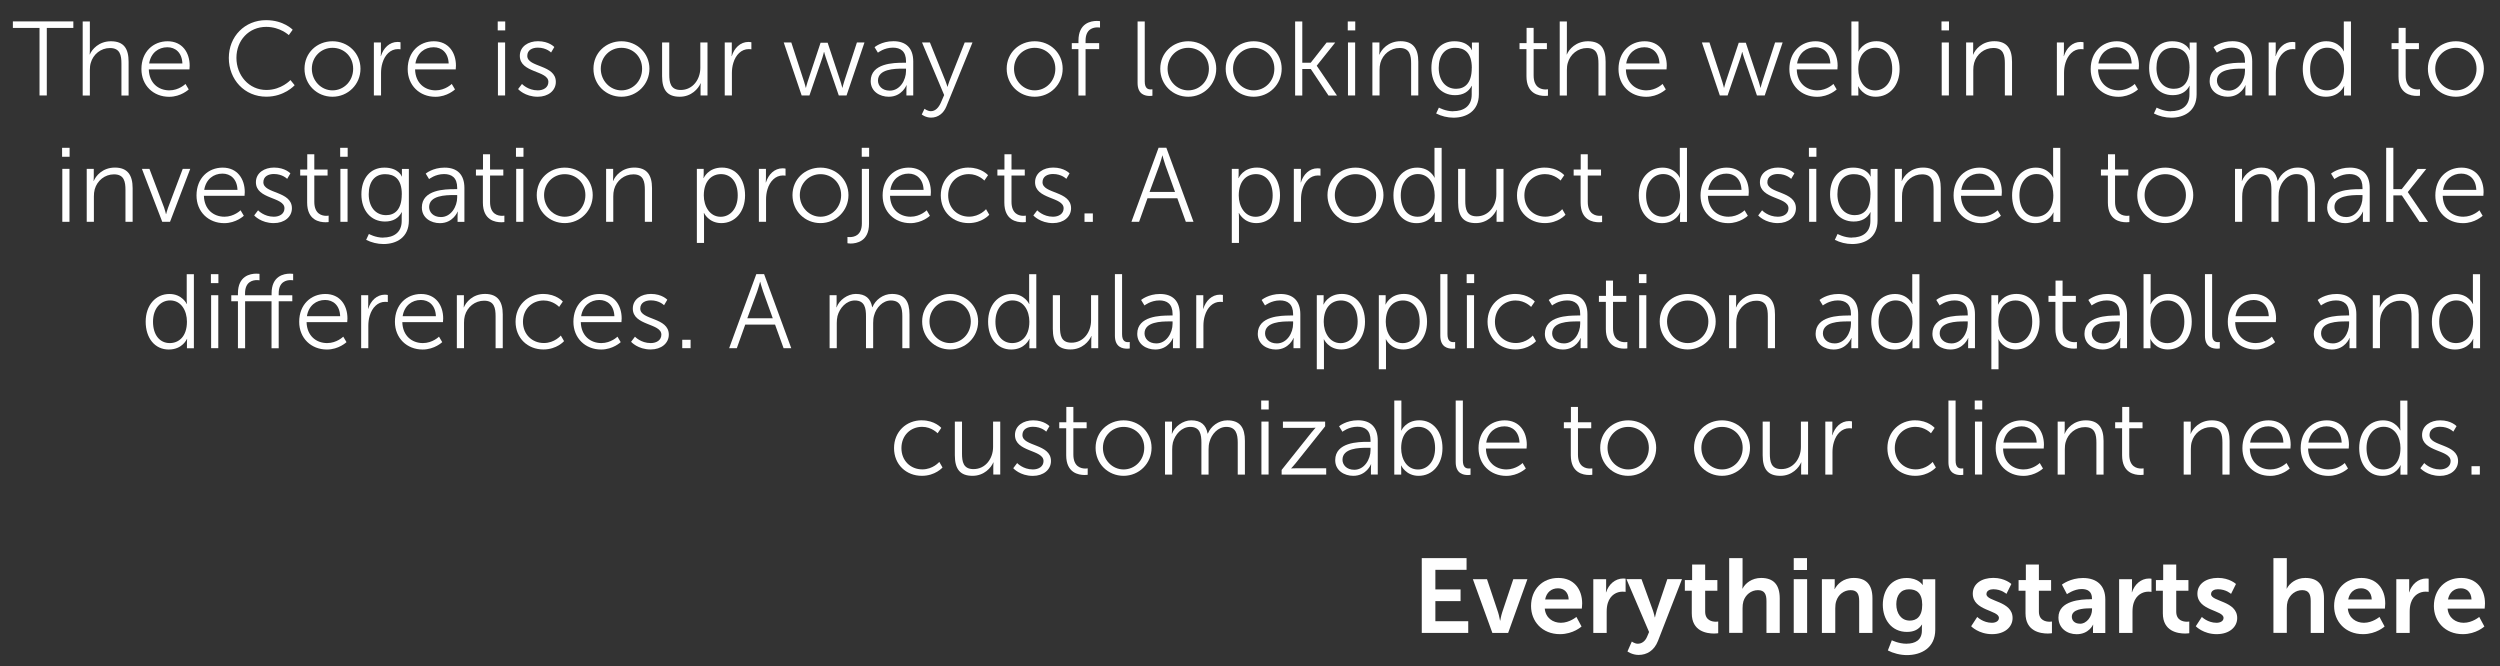 <?xml version="1.0" encoding="UTF-8"?>
<svg id="SVGs" xmlns="http://www.w3.org/2000/svg" viewBox="0 0 446.54 119">
  <rect x="0" y="0" width="446.54" height="119" fill="#333333" stroke="none"/>
  <defs>
    <style>
      .cls-1 {
        fill: #fff;
      }
    </style>
  </defs>
  <path class="cls-1" d="m7.06,4.99H2.3v-1.17h10.8v1.17h-4.74v12.06h-1.3V4.99Z"/>
  <path class="cls-1" d="m14.77,3.83h1.28v5.12c0,.43-.04.77-.04.77h.04c.36-.9,1.62-2.35,3.76-2.35,2.33,0,3.16,1.34,3.16,3.67v6.02h-1.28v-5.68c0-1.49-.23-2.8-2.05-2.8-1.62,0-3.01,1.11-3.44,2.69-.11.38-.15.81-.15,1.26v4.53h-1.28V3.83Z"/>
  <path class="cls-1" d="m29.93,7.37c2.62,0,3.95,2.01,3.95,4.37,0,.23-.04.66-.04.66h-7.26c.06,2.43,1.71,3.74,3.67,3.74,1.73,0,2.88-1.15,2.88-1.15l.58.98s-1.37,1.32-3.5,1.32c-2.82,0-4.95-2.03-4.95-4.95,0-3.1,2.11-4.97,4.67-4.97Zm2.65,3.97c-.08-1.98-1.28-2.9-2.69-2.9-1.58,0-2.95,1-3.25,2.9h5.95Z"/>
  <path class="cls-1" d="m47.52,3.6c3.16,0,4.76,1.71,4.76,1.71l-.7.96s-1.54-1.47-4.03-1.47c-3.1,0-5.32,2.41-5.32,5.53s2.22,5.74,5.36,5.74c2.67,0,4.29-1.77,4.29-1.77l.75.92s-1.81,2.05-5.06,2.05c-3.91,0-6.7-3.07-6.7-6.92s2.86-6.75,6.64-6.75Z"/>
  <path class="cls-1" d="m59.39,7.37c2.77,0,5,2.11,5,4.91s-2.24,5-5,5-5-2.14-5-5,2.24-4.91,5-4.91Zm0,8.77c2.03,0,3.69-1.66,3.69-3.86s-1.66-3.74-3.69-3.74-3.69,1.6-3.69,3.74,1.66,3.86,3.69,3.86Z"/>
  <path class="cls-1" d="m66.78,7.59h1.26v1.67c0,.41-.04.75-.04.75h.04c.45-1.43,1.51-2.52,2.99-2.52.26,0,.51.06.51.06v1.26s-.23-.04-.47-.04c-1.34,0-2.33,1.05-2.75,2.45-.19.6-.26,1.24-.26,1.84v3.99h-1.28V7.59Z"/>
  <path class="cls-1" d="m77.49,7.37c2.62,0,3.95,2.01,3.95,4.37,0,.23-.04.66-.04.66h-7.26c.06,2.43,1.71,3.74,3.67,3.74,1.73,0,2.88-1.15,2.88-1.15l.58.98s-1.37,1.32-3.5,1.32c-2.82,0-4.95-2.03-4.95-4.95,0-3.1,2.11-4.97,4.67-4.97Zm2.65,3.97c-.08-1.98-1.28-2.9-2.69-2.9-1.58,0-2.95,1-3.25,2.9h5.95Z"/>
  <path class="cls-1" d="m88.9,3.83h1.34v1.6h-1.34v-1.6Zm.04,3.76h1.28v9.46h-1.28V7.59Z"/>
  <path class="cls-1" d="m93.23,14.99s1.05,1.15,2.82,1.15c1.02,0,1.9-.51,1.9-1.51,0-2.07-5.1-1.56-5.1-4.65,0-1.69,1.52-2.62,3.24-2.62,1.99,0,2.92,1.04,2.92,1.04l-.58.98s-.81-.87-2.37-.87c-.96,0-1.88.41-1.88,1.47,0,2.09,5.1,1.52,5.1,4.65,0,1.54-1.34,2.65-3.24,2.65-2.3,0-3.5-1.37-3.5-1.37l.7-.92Z"/>
  <path class="cls-1" d="m111,7.37c2.77,0,5,2.11,5,4.91s-2.24,5-5,5-5-2.14-5-5,2.24-4.91,5-4.91Zm0,8.77c2.03,0,3.69-1.66,3.69-3.86s-1.66-3.74-3.69-3.74-3.69,1.6-3.69,3.74,1.66,3.86,3.69,3.86Z"/>
  <path class="cls-1" d="m118.26,7.59h1.28v5.68c0,1.49.23,2.8,2.05,2.8,2.16,0,3.5-1.9,3.5-3.95v-4.53h1.28v9.46h-1.24v-1.41c0-.41.04-.75.04-.75h-.04c-.38.92-1.62,2.39-3.71,2.39-2.22,0-3.16-1.2-3.16-3.67v-6.02Z"/>
  <path class="cls-1" d="m129.45,7.59h1.26v1.67c0,.41-.04.75-.04.75h.04c.45-1.43,1.51-2.52,2.99-2.52.26,0,.51.06.51.06v1.26s-.23-.04-.47-.04c-1.34,0-2.33,1.05-2.75,2.45-.19.6-.26,1.24-.26,1.84v3.99h-1.28V7.59Z"/>
  <path class="cls-1" d="m139.99,7.59h1.35l2.3,7.06c.15.45.28,1.02.28,1.02h.04s.13-.56.28-1.02l2.33-7.02h1.26l2.33,7.02c.15.45.28,1.02.28,1.02h.04s.13-.55.28-1.02l2.3-7.06h1.35l-3.2,9.46h-1.39l-2.31-6.74c-.17-.47-.3-1.02-.3-1.02h-.04s-.13.55-.28,1.02l-2.31,6.74h-1.39l-3.2-9.46Z"/>
  <path class="cls-1" d="m161.3,11.2h.53v-.24c0-1.83-1-2.45-2.35-2.45-1.56,0-2.67.9-2.67.9l-.6-.98s1.24-1.07,3.37-1.07c2.28,0,3.54,1.26,3.54,3.63v6.06h-1.22v-1.03c0-.47.04-.79.04-.79h-.04s-.79,2.05-3.16,2.05c-1.58,0-3.22-.92-3.22-2.8,0-3.2,4.16-3.27,5.79-3.27Zm-2.37,4.99c1.81,0,2.9-1.88,2.9-3.52v-.41h-.55c-1.49,0-4.46.06-4.46,2.14,0,.88.7,1.79,2.11,1.79Z"/>
  <path class="cls-1" d="m165.14,19.43s.53.43,1.13.43c.83,0,1.41-.68,1.79-1.54l.58-1.34-3.95-9.39h1.41l2.78,6.9c.19.47.34,1,.34,1h.04s.13-.53.32-1l2.73-6.9h1.39l-4.67,11.44c-.49,1.2-1.47,1.98-2.73,1.98-.98,0-1.66-.56-1.66-.56l.49-1.02Z"/>
  <path class="cls-1" d="m184.81,7.37c2.77,0,5,2.11,5,4.91s-2.24,5-5,5-5-2.14-5-5,2.24-4.91,5-4.91Zm0,8.77c2.03,0,3.69-1.66,3.69-3.86s-1.66-3.74-3.69-3.74-3.69,1.6-3.69,3.74,1.66,3.86,3.69,3.86Z"/>
  <path class="cls-1" d="m192.63,8.78h-1.19v-1.07h1.19v-.45c0-3.12,2.2-3.52,3.27-3.52.36,0,.58.04.58.04v1.15s-.19-.04-.45-.04c-.73,0-2.13.26-2.13,2.37v.45h2.43v1.07h-2.43v8.28h-1.28v-8.28Z"/>
  <path class="cls-1" d="m203.19,3.83h1.28v10.71c0,1.24.56,1.43,1.05,1.43.17,0,.32-.02.32-.02v1.15s-.23.04-.47.04c-.79,0-2.18-.24-2.18-2.31V3.83Z"/>
  <path class="cls-1" d="m212.24,7.37c2.77,0,5,2.11,5,4.91s-2.24,5-5,5-5-2.14-5-5,2.24-4.91,5-4.91Zm0,8.77c2.03,0,3.69-1.66,3.69-3.86s-1.66-3.74-3.69-3.74-3.69,1.6-3.69,3.74,1.66,3.86,3.69,3.86Z"/>
  <path class="cls-1" d="m223.93,7.37c2.77,0,5,2.11,5,4.91s-2.24,5-5,5-5-2.14-5-5,2.24-4.91,5-4.91Zm0,8.77c2.03,0,3.69-1.66,3.69-3.86s-1.66-3.74-3.69-3.74-3.69,1.6-3.69,3.74,1.66,3.86,3.69,3.86Z"/>
  <path class="cls-1" d="m231.33,3.83h1.28v7.38h1.5l2.84-3.61h1.54l-3.29,4.12v.04l3.61,5.31h-1.52l-3.16-4.74h-1.52v4.74h-1.28V3.83Z"/>
  <path class="cls-1" d="m240.73,3.83h1.34v1.6h-1.34v-1.6Zm.04,3.76h1.28v9.46h-1.28V7.59Z"/>
  <path class="cls-1" d="m245.13,7.59h1.26v1.41c0,.41-.04.75-.04.75h.04c.34-.87,1.54-2.39,3.78-2.39s3.16,1.34,3.16,3.67v6.02h-1.28v-5.68c0-1.49-.23-2.8-2.05-2.8-1.62,0-3.01,1.11-3.44,2.67-.11.4-.15.83-.15,1.28v4.53h-1.28V7.59Z"/>
  <path class="cls-1" d="m259.56,19.86c1.84,0,3.31-.87,3.31-2.97v-.87c0-.36.04-.68.04-.68h-.04c-.56,1.05-1.52,1.66-2.99,1.66-2.54,0-4.21-2.01-4.21-4.85s1.56-4.78,4.1-4.78,3.12,1.58,3.12,1.58h.04s-.02-.11-.02-.32v-1.03h1.24v9.24c0,3.01-2.22,4.18-4.53,4.18-1.09,0-2.18-.28-3.1-.75l.49-1.05s1.17.66,2.56.66Zm3.33-7.71c0-2.77-1.32-3.61-2.99-3.61-1.84,0-2.92,1.34-2.92,3.59s1.22,3.73,3.1,3.73c1.49,0,2.8-.92,2.8-3.71Z"/>
  <path class="cls-1" d="m272.65,8.78h-1.24v-1.07h1.26v-2.73h1.26v2.73h2.37v1.07h-2.37v4.7c0,2.22,1.41,2.5,2.13,2.5.26,0,.43-.04.43-.04v1.15s-.21.04-.55.04c-1.09,0-3.29-.36-3.29-3.52v-4.84Z"/>
  <path class="cls-1" d="m278.59,3.83h1.28v5.12c0,.43-.04.77-.04.77h.04c.36-.9,1.62-2.35,3.76-2.35,2.33,0,3.16,1.34,3.16,3.67v6.02h-1.28v-5.68c0-1.49-.23-2.8-2.05-2.8-1.62,0-3.01,1.11-3.44,2.69-.11.38-.15.81-.15,1.26v4.53h-1.28V3.83Z"/>
  <path class="cls-1" d="m293.76,7.37c2.62,0,3.95,2.01,3.95,4.37,0,.23-.04.66-.04.66h-7.26c.06,2.43,1.71,3.74,3.67,3.74,1.73,0,2.88-1.15,2.88-1.15l.58.98s-1.37,1.32-3.5,1.32c-2.82,0-4.95-2.03-4.95-4.95,0-3.1,2.11-4.97,4.67-4.97Zm2.65,3.97c-.08-1.98-1.28-2.9-2.69-2.9-1.58,0-2.95,1-3.25,2.9h5.95Z"/>
  <path class="cls-1" d="m303.99,7.59h1.35l2.3,7.06c.15.45.28,1.02.28,1.02h.04s.13-.56.28-1.02l2.33-7.02h1.26l2.33,7.02c.15.45.28,1.02.28,1.02h.04s.13-.55.28-1.02l2.3-7.06h1.35l-3.2,9.46h-1.39l-2.31-6.74c-.17-.47-.3-1.02-.3-1.02h-.04s-.13.55-.28,1.02l-2.31,6.74h-1.39l-3.2-9.46Z"/>
  <path class="cls-1" d="m324.28,7.37c2.62,0,3.95,2.01,3.95,4.37,0,.23-.04.66-.04.66h-7.26c.06,2.43,1.71,3.74,3.67,3.74,1.73,0,2.88-1.15,2.88-1.15l.58.98s-1.37,1.32-3.5,1.32c-2.82,0-4.95-2.03-4.95-4.95,0-3.1,2.11-4.97,4.67-4.97Zm2.65,3.97c-.08-1.98-1.28-2.9-2.69-2.9-1.58,0-2.95,1-3.25,2.9h5.95Z"/>
  <path class="cls-1" d="m330.68,3.83h1.28v4.59c0,.43-.04.77-.04.77h.04s.79-1.83,3.22-1.83,4.12,2.03,4.12,4.97-1.79,4.95-4.27,4.95c-2.26,0-3.1-1.84-3.1-1.84h-.04s.04.32.04.77v.85h-1.24V3.83Zm4.25,12.32c1.67,0,3.05-1.41,3.05-3.82s-1.22-3.8-2.99-3.8c-1.58,0-3.07,1.13-3.07,3.82,0,1.9.98,3.8,3.01,3.8Z"/>
  <path class="cls-1" d="m346.78,3.83h1.34v1.6h-1.34v-1.6Zm.04,3.76h1.28v9.46h-1.28V7.59Z"/>
  <path class="cls-1" d="m351.18,7.59h1.26v1.41c0,.41-.04.75-.04.75h.04c.34-.87,1.54-2.39,3.78-2.39s3.16,1.34,3.16,3.67v6.02h-1.28v-5.68c0-1.49-.23-2.8-2.05-2.8-1.62,0-3.01,1.11-3.44,2.67-.11.4-.15.83-.15,1.28v4.53h-1.28V7.59Z"/>
  <path class="cls-1" d="m367.39,7.59h1.26v1.67c0,.41-.04.75-.04.75h.04c.45-1.43,1.51-2.52,2.99-2.52.26,0,.51.06.51.06v1.26s-.23-.04-.47-.04c-1.34,0-2.33,1.05-2.75,2.45-.19.6-.26,1.24-.26,1.84v3.99h-1.28V7.59Z"/>
  <path class="cls-1" d="m378.1,7.37c2.62,0,3.95,2.01,3.95,4.37,0,.23-.04.66-.04.66h-7.26c.06,2.43,1.71,3.74,3.67,3.74,1.73,0,2.88-1.15,2.88-1.15l.58.98s-1.37,1.32-3.5,1.32c-2.82,0-4.95-2.03-4.95-4.95,0-3.1,2.11-4.97,4.67-4.97Zm2.65,3.97c-.08-1.98-1.28-2.9-2.69-2.9-1.58,0-2.95,1-3.25,2.9h5.95Z"/>
  <path class="cls-1" d="m387.76,19.86c1.84,0,3.31-.87,3.31-2.97v-.87c0-.36.04-.68.04-.68h-.04c-.56,1.05-1.52,1.66-2.99,1.66-2.54,0-4.21-2.01-4.21-4.85s1.56-4.78,4.1-4.78,3.12,1.58,3.12,1.58h.04s-.02-.11-.02-.32v-1.03h1.24v9.24c0,3.01-2.22,4.18-4.53,4.18-1.09,0-2.18-.28-3.1-.75l.49-1.05s1.17.66,2.56.66Zm3.33-7.71c0-2.77-1.32-3.61-2.99-3.61-1.84,0-2.92,1.34-2.92,3.59s1.22,3.73,3.1,3.73c1.49,0,2.8-.92,2.8-3.71Z"/>
  <path class="cls-1" d="m400.46,11.2h.53v-.24c0-1.83-1-2.45-2.35-2.45-1.56,0-2.67.9-2.67.9l-.6-.98s1.24-1.07,3.37-1.07c2.28,0,3.54,1.26,3.54,3.63v6.06h-1.22v-1.03c0-.47.04-.79.04-.79h-.04s-.79,2.05-3.16,2.05c-1.58,0-3.22-.92-3.22-2.8,0-3.2,4.16-3.27,5.79-3.27Zm-2.37,4.99c1.81,0,2.9-1.88,2.9-3.52v-.41h-.55c-1.49,0-4.46.06-4.46,2.14,0,.88.7,1.79,2.11,1.79Z"/>
  <path class="cls-1" d="m405.22,7.59h1.26v1.67c0,.41-.04.75-.04.75h.04c.45-1.43,1.51-2.52,2.99-2.52.26,0,.51.06.51.06v1.26s-.23-.04-.47-.04c-1.34,0-2.33,1.05-2.75,2.45-.19.6-.26,1.24-.26,1.84v3.99h-1.28V7.59Z"/>
  <path class="cls-1" d="m415.55,7.37c2.3,0,3.09,1.79,3.09,1.79h.04s-.04-.32-.04-.71V3.83h1.28v13.23h-1.24v-1c0-.41.04-.68.04-.68h-.04s-.77,1.9-3.25,1.9-4.12-2.03-4.12-4.97,1.77-4.95,4.25-4.95Zm.06,8.77c1.58,0,3.07-1.13,3.07-3.82,0-1.92-.98-3.8-3.01-3.8-1.67,0-3.05,1.41-3.05,3.8s1.22,3.82,2.99,3.82Z"/>
  <path class="cls-1" d="m428.41,8.78h-1.24v-1.07h1.26v-2.73h1.26v2.73h2.37v1.07h-2.37v4.7c0,2.22,1.41,2.5,2.13,2.5.26,0,.43-.04.43-.04v1.15s-.21.04-.55.04c-1.09,0-3.29-.36-3.29-3.52v-4.84Z"/>
  <path class="cls-1" d="m438.66,7.37c2.77,0,5,2.11,5,4.91s-2.24,5-5,5-5-2.14-5-5,2.24-4.91,5-4.91Zm0,8.77c2.03,0,3.69-1.66,3.69-3.86s-1.66-3.74-3.69-3.74-3.69,1.6-3.69,3.74,1.66,3.86,3.69,3.86Z"/>
  <path class="cls-1" d="m11.09,26.4h1.34v1.6h-1.34v-1.6Zm.04,3.76h1.28v9.46h-1.28v-9.46Z"/>
  <path class="cls-1" d="m15.49,30.16h1.26v1.41c0,.41-.04.75-.04.75h.04c.34-.87,1.54-2.39,3.78-2.39s3.16,1.34,3.16,3.67v6.02h-1.28v-5.68c0-1.49-.23-2.8-2.05-2.8-1.62,0-3.01,1.11-3.44,2.67-.11.4-.15.83-.15,1.28v4.53h-1.28v-9.46Z"/>
  <path class="cls-1" d="m25.34,30.16h1.35l2.63,6.94c.17.47.32,1.13.32,1.13h.04s.15-.64.34-1.13l2.62-6.94h1.34l-3.61,9.46h-1.39l-3.63-9.46Z"/>
  <path class="cls-1" d="m39.77,29.94c2.62,0,3.95,2.01,3.95,4.37,0,.23-.04.66-.04.66h-7.26c.06,2.43,1.71,3.74,3.67,3.74,1.73,0,2.88-1.15,2.88-1.15l.58.98s-1.37,1.32-3.5,1.32c-2.82,0-4.95-2.03-4.95-4.95,0-3.1,2.11-4.97,4.67-4.97Zm2.65,3.97c-.08-1.98-1.28-2.9-2.69-2.9-1.58,0-2.95,1-3.25,2.9h5.95Z"/>
  <path class="cls-1" d="m46.09,37.56s1.05,1.15,2.82,1.15c1.02,0,1.9-.51,1.9-1.51,0-2.07-5.1-1.56-5.1-4.65,0-1.69,1.52-2.62,3.24-2.62,1.99,0,2.92,1.04,2.92,1.04l-.58.98s-.81-.87-2.37-.87c-.96,0-1.88.41-1.88,1.47,0,2.09,5.1,1.52,5.1,4.65,0,1.54-1.34,2.65-3.24,2.65-2.3,0-3.5-1.37-3.5-1.37l.7-.92Z"/>
  <path class="cls-1" d="m54.86,31.35h-1.24v-1.07h1.26v-2.73h1.26v2.73h2.37v1.07h-2.37v4.7c0,2.22,1.41,2.5,2.13,2.5.26,0,.43-.04.43-.04v1.15s-.21.04-.55.04c-1.09,0-3.29-.36-3.29-3.52v-4.84Z"/>
  <path class="cls-1" d="m60.76,26.4h1.34v1.6h-1.34v-1.6Zm.04,3.76h1.28v9.46h-1.28v-9.46Z"/>
  <path class="cls-1" d="m68.44,42.43c1.84,0,3.31-.87,3.31-2.97v-.87c0-.36.04-.68.04-.68h-.04c-.56,1.05-1.52,1.66-2.99,1.66-2.54,0-4.21-2.01-4.21-4.85s1.56-4.78,4.1-4.78,3.12,1.58,3.12,1.58h.04s-.02-.11-.02-.32v-1.03h1.24v9.24c0,3.01-2.22,4.18-4.53,4.18-1.09,0-2.18-.28-3.1-.75l.49-1.05s1.17.66,2.56.66Zm3.33-7.71c0-2.77-1.32-3.61-2.99-3.61-1.84,0-2.92,1.34-2.92,3.59s1.22,3.73,3.1,3.73c1.49,0,2.8-.92,2.8-3.71Z"/>
  <path class="cls-1" d="m81.13,33.78h.53v-.24c0-1.83-1-2.45-2.35-2.45-1.56,0-2.67.9-2.67.9l-.6-.98s1.24-1.07,3.37-1.07c2.28,0,3.54,1.26,3.54,3.63v6.06h-1.22v-1.03c0-.47.04-.79.04-.79h-.04s-.79,2.05-3.16,2.05c-1.58,0-3.22-.92-3.22-2.8,0-3.2,4.16-3.27,5.79-3.27Zm-2.37,4.99c1.81,0,2.9-1.88,2.9-3.52v-.41h-.55c-1.49,0-4.46.06-4.46,2.14,0,.88.7,1.79,2.11,1.79Z"/>
  <path class="cls-1" d="m86.25,31.35h-1.24v-1.07h1.26v-2.73h1.26v2.73h2.37v1.07h-2.37v4.7c0,2.22,1.41,2.5,2.13,2.5.26,0,.43-.04.43-.04v1.15s-.21.04-.55.04c-1.09,0-3.29-.36-3.29-3.52v-4.84Z"/>
  <path class="cls-1" d="m92.16,26.4h1.34v1.6h-1.34v-1.6Zm.04,3.76h1.28v9.46h-1.28v-9.46Z"/>
  <path class="cls-1" d="m100.87,29.94c2.77,0,5,2.11,5,4.91s-2.24,5-5,5-5-2.14-5-5,2.24-4.91,5-4.91Zm0,8.77c2.03,0,3.69-1.66,3.69-3.86s-1.66-3.74-3.69-3.74-3.69,1.6-3.69,3.74,1.66,3.86,3.69,3.86Z"/>
  <path class="cls-1" d="m108.26,30.16h1.26v1.41c0,.41-.04.75-.04.75h.04c.34-.87,1.54-2.39,3.78-2.39s3.16,1.34,3.16,3.67v6.02h-1.28v-5.68c0-1.49-.23-2.8-2.05-2.8-1.62,0-3.01,1.11-3.44,2.67-.11.4-.15.83-.15,1.28v4.53h-1.28v-9.46Z"/>
  <path class="cls-1" d="m124.47,30.16h1.22v.92c0,.41-.04.73-.04.73h.04s.77-1.88,3.27-1.88,4.12,2.03,4.12,4.97-1.79,4.95-4.23,4.95c-2.28,0-3.1-1.81-3.1-1.81h-.04s.04.34.04.83v4.52h-1.28v-13.23Zm4.25,8.56c1.67,0,3.05-1.41,3.05-3.82s-1.22-3.8-2.99-3.8c-1.58,0-3.07,1.13-3.07,3.82,0,1.9,1.05,3.8,3.01,3.8Z"/>
  <path class="cls-1" d="m135.55,30.16h1.26v1.67c0,.41-.04.75-.04.75h.04c.45-1.43,1.51-2.52,2.99-2.52.26,0,.51.06.51.06v1.26s-.23-.04-.47-.04c-1.34,0-2.33,1.05-2.75,2.45-.19.6-.26,1.24-.26,1.84v3.99h-1.28v-9.46Z"/>
  <path class="cls-1" d="m146.55,29.94c2.77,0,5,2.11,5,4.91s-2.24,5-5,5-5-2.14-5-5,2.24-4.91,5-4.91Zm0,8.77c2.03,0,3.69-1.66,3.69-3.86s-1.66-3.74-3.69-3.74-3.69,1.6-3.69,3.74,1.66,3.86,3.69,3.86Z"/>
  <path class="cls-1" d="m155.22,30.16v9.82c0,3.14-2.24,3.52-3.29,3.52-.34,0-.56-.06-.56-.06v-1.11s.17.02.41.02c.73,0,2.16-.26,2.16-2.43v-9.76h1.28Zm-1.3-3.76h1.32v1.6h-1.32v-1.6Z"/>
  <path class="cls-1" d="m162.32,29.94c2.62,0,3.95,2.01,3.95,4.37,0,.23-.04.66-.04.66h-7.26c.06,2.43,1.71,3.74,3.67,3.74,1.73,0,2.88-1.15,2.88-1.15l.58.98s-1.37,1.32-3.5,1.32c-2.82,0-4.95-2.03-4.95-4.95,0-3.1,2.11-4.97,4.67-4.97Zm2.65,3.97c-.08-1.98-1.28-2.9-2.69-2.9-1.58,0-2.95,1-3.25,2.9h5.95Z"/>
  <path class="cls-1" d="m173.02,29.94c2.31,0,3.46,1.35,3.46,1.35l-.66.96s-1.05-1.15-2.77-1.15c-2.07,0-3.69,1.54-3.69,3.8s1.64,3.8,3.73,3.8c1.92,0,3.03-1.34,3.03-1.34l.58,1s-1.28,1.49-3.69,1.49c-2.8,0-4.97-2.01-4.97-4.95s2.18-4.97,4.97-4.97Z"/>
  <path class="cls-1" d="m179.39,31.35h-1.24v-1.07h1.26v-2.73h1.26v2.73h2.37v1.07h-2.37v4.7c0,2.22,1.41,2.5,2.13,2.5.26,0,.43-.04.43-.04v1.15s-.21.04-.55.04c-1.09,0-3.29-.36-3.29-3.52v-4.84Z"/>
  <path class="cls-1" d="m185.26,37.56s1.05,1.15,2.82,1.15c1.02,0,1.9-.51,1.9-1.51,0-2.07-5.1-1.56-5.1-4.65,0-1.69,1.52-2.62,3.24-2.62,1.99,0,2.92,1.04,2.92,1.04l-.58.98s-.81-.87-2.37-.87c-.96,0-1.88.41-1.88,1.47,0,2.09,5.1,1.52,5.1,4.65,0,1.54-1.34,2.65-3.24,2.65-2.3,0-3.5-1.37-3.5-1.37l.7-.92Z"/>
  <path class="cls-1" d="m193.71,38.12h1.49v1.51h-1.49v-1.51Z"/>
  <path class="cls-1" d="m210.28,35.41h-5.32l-1.5,4.21h-1.37l4.85-13.23h1.39l4.85,13.23h-1.37l-1.52-4.21Zm-2.67-7.64s-.28,1.09-.51,1.71l-1.77,4.8h4.55l-1.73-4.8c-.23-.62-.51-1.71-.51-1.71h-.04Z"/>
  <path class="cls-1" d="m220.02,30.16h1.22v.92c0,.41-.04.73-.04.73h.04s.77-1.88,3.27-1.88,4.12,2.03,4.12,4.97-1.79,4.95-4.23,4.95c-2.28,0-3.1-1.81-3.1-1.81h-.04s.04.34.04.83v4.52h-1.28v-13.23Zm4.25,8.56c1.67,0,3.05-1.41,3.05-3.82s-1.22-3.8-2.99-3.8c-1.58,0-3.07,1.13-3.07,3.82,0,1.9,1.05,3.8,3.01,3.8Z"/>
  <path class="cls-1" d="m231.1,30.16h1.26v1.67c0,.41-.04.75-.04.75h.04c.45-1.43,1.51-2.52,2.99-2.52.26,0,.51.06.51.06v1.26s-.23-.04-.47-.04c-1.34,0-2.33,1.05-2.75,2.45-.19.6-.26,1.24-.26,1.84v3.99h-1.28v-9.46Z"/>
  <path class="cls-1" d="m242.11,29.94c2.77,0,5,2.11,5,4.91s-2.24,5-5,5-5-2.14-5-5,2.24-4.91,5-4.91Zm0,8.77c2.03,0,3.69-1.66,3.69-3.86s-1.66-3.74-3.69-3.74-3.69,1.6-3.69,3.74,1.66,3.86,3.69,3.86Z"/>
  <path class="cls-1" d="m253.13,29.94c2.3,0,3.09,1.79,3.09,1.79h.04s-.04-.32-.04-.71v-4.61h1.28v13.23h-1.24v-1c0-.41.04-.68.04-.68h-.04s-.77,1.9-3.25,1.9-4.12-2.03-4.12-4.97,1.77-4.95,4.25-4.95Zm.06,8.77c1.58,0,3.07-1.13,3.07-3.82,0-1.92-.98-3.8-3.01-3.8-1.67,0-3.05,1.41-3.05,3.8s1.22,3.82,2.99,3.82Z"/>
  <path class="cls-1" d="m260.44,30.16h1.28v5.68c0,1.49.23,2.8,2.05,2.8,2.16,0,3.5-1.9,3.5-3.95v-4.53h1.28v9.46h-1.24v-1.41c0-.41.04-.75.04-.75h-.04c-.38.92-1.62,2.39-3.71,2.39-2.22,0-3.16-1.2-3.16-3.67v-6.02Z"/>
  <path class="cls-1" d="m275.94,29.94c2.31,0,3.46,1.35,3.46,1.35l-.66.96s-1.05-1.15-2.77-1.15c-2.07,0-3.69,1.54-3.69,3.8s1.64,3.8,3.73,3.8c1.92,0,3.03-1.34,3.03-1.34l.58,1s-1.28,1.49-3.69,1.49c-2.8,0-4.97-2.01-4.97-4.95s2.18-4.97,4.97-4.97Z"/>
  <path class="cls-1" d="m282.32,31.35h-1.24v-1.07h1.26v-2.73h1.26v2.73h2.37v1.07h-2.37v4.7c0,2.22,1.41,2.5,2.13,2.5.26,0,.43-.04.43-.04v1.15s-.21.04-.55.04c-1.09,0-3.29-.36-3.29-3.52v-4.84Z"/>
  <path class="cls-1" d="m296.95,29.94c2.3,0,3.09,1.79,3.09,1.79h.04s-.04-.32-.04-.71v-4.61h1.28v13.23h-1.24v-1c0-.41.04-.68.04-.68h-.04s-.77,1.9-3.25,1.9-4.12-2.03-4.12-4.97,1.77-4.95,4.25-4.95Zm.06,8.77c1.58,0,3.07-1.13,3.07-3.82,0-1.92-.98-3.8-3.01-3.8-1.67,0-3.05,1.41-3.05,3.8s1.22,3.82,2.99,3.82Z"/>
  <path class="cls-1" d="m308.41,29.94c2.62,0,3.95,2.01,3.95,4.37,0,.23-.04.66-.04.66h-7.26c.06,2.43,1.71,3.74,3.67,3.74,1.73,0,2.88-1.15,2.88-1.15l.58.98s-1.37,1.32-3.5,1.32c-2.82,0-4.95-2.03-4.95-4.95,0-3.1,2.11-4.97,4.67-4.97Zm2.65,3.97c-.08-1.98-1.28-2.9-2.69-2.9-1.58,0-2.95,1-3.25,2.9h5.95Z"/>
  <path class="cls-1" d="m314.73,37.56s1.05,1.15,2.82,1.15c1.02,0,1.9-.51,1.9-1.51,0-2.07-5.1-1.56-5.1-4.65,0-1.69,1.52-2.62,3.24-2.62,1.99,0,2.92,1.04,2.92,1.04l-.58.98s-.81-.87-2.37-.87c-.96,0-1.88.41-1.88,1.47,0,2.09,5.1,1.52,5.1,4.65,0,1.54-1.34,2.65-3.24,2.65-2.3,0-3.5-1.37-3.5-1.37l.7-.92Z"/>
  <path class="cls-1" d="m323.1,26.4h1.34v1.6h-1.34v-1.6Zm.04,3.76h1.28v9.46h-1.28v-9.46Z"/>
  <path class="cls-1" d="m330.77,42.43c1.84,0,3.31-.87,3.31-2.97v-.87c0-.36.04-.68.04-.68h-.04c-.56,1.05-1.52,1.66-2.99,1.66-2.54,0-4.21-2.01-4.21-4.85s1.56-4.78,4.1-4.78,3.12,1.58,3.12,1.58h.04s-.02-.11-.02-.32v-1.03h1.24v9.24c0,3.01-2.22,4.18-4.53,4.18-1.09,0-2.18-.28-3.1-.75l.49-1.05s1.17.66,2.56.66Zm3.33-7.71c0-2.77-1.32-3.61-2.99-3.61-1.84,0-2.92,1.34-2.92,3.59s1.22,3.73,3.1,3.73c1.49,0,2.8-.92,2.8-3.71Z"/>
  <path class="cls-1" d="m338.45,30.16h1.26v1.41c0,.41-.04.75-.04.75h.04c.34-.87,1.54-2.39,3.78-2.39s3.16,1.34,3.16,3.67v6.02h-1.28v-5.68c0-1.49-.23-2.8-2.05-2.8-1.62,0-3.01,1.11-3.44,2.67-.11.4-.15.83-.15,1.28v4.53h-1.28v-9.46Z"/>
  <path class="cls-1" d="m353.61,29.94c2.62,0,3.95,2.01,3.95,4.37,0,.23-.04.66-.04.66h-7.26c.06,2.43,1.71,3.74,3.67,3.74,1.73,0,2.88-1.15,2.88-1.15l.58.98s-1.37,1.32-3.5,1.32c-2.82,0-4.95-2.03-4.95-4.95,0-3.1,2.11-4.97,4.67-4.97Zm2.65,3.97c-.08-1.98-1.28-2.9-2.69-2.9-1.58,0-2.95,1-3.25,2.9h5.95Z"/>
  <path class="cls-1" d="m363.63,29.94c2.3,0,3.09,1.79,3.09,1.79h.04s-.04-.32-.04-.71v-4.61h1.28v13.23h-1.24v-1c0-.41.04-.68.04-.68h-.04s-.77,1.9-3.25,1.9-4.12-2.03-4.12-4.97,1.77-4.95,4.25-4.95Zm.06,8.77c1.58,0,3.07-1.13,3.07-3.82,0-1.92-.98-3.8-3.01-3.8-1.67,0-3.05,1.41-3.05,3.8s1.22,3.82,2.99,3.82Z"/>
  <path class="cls-1" d="m376.5,31.35h-1.24v-1.07h1.26v-2.73h1.26v2.73h2.37v1.07h-2.37v4.7c0,2.22,1.41,2.5,2.13,2.5.26,0,.43-.04.43-.04v1.15s-.21.04-.55.04c-1.09,0-3.29-.36-3.29-3.52v-4.84Z"/>
  <path class="cls-1" d="m386.75,29.94c2.77,0,5,2.11,5,4.91s-2.24,5-5,5-5-2.14-5-5,2.24-4.91,5-4.91Zm0,8.77c2.03,0,3.69-1.66,3.69-3.86s-1.66-3.74-3.69-3.74-3.69,1.6-3.69,3.74,1.66,3.86,3.69,3.86Z"/>
  <path class="cls-1" d="m399.2,30.16h1.26v1.41c0,.41-.04.75-.04.75h.04c.45-1.28,1.96-2.39,3.42-2.39,1.75,0,2.65.81,2.94,2.37h.04c.51-1.28,1.88-2.37,3.48-2.37,2.3,0,3.14,1.34,3.14,3.67v6.02h-1.28v-5.7c0-1.54-.32-2.82-2.05-2.82-1.45,0-2.63,1.28-2.99,2.67-.13.41-.17.87-.17,1.37v4.48h-1.28v-5.7c0-1.43-.21-2.82-1.99-2.82-1.54,0-2.71,1.34-3.1,2.78-.09.4-.13.83-.13,1.26v4.48h-1.28v-9.46Z"/>
  <path class="cls-1" d="m421.45,33.78h.53v-.24c0-1.83-1-2.45-2.35-2.45-1.56,0-2.67.9-2.67.9l-.6-.98s1.24-1.07,3.37-1.07c2.28,0,3.54,1.26,3.54,3.63v6.06h-1.22v-1.03c0-.47.04-.79.04-.79h-.04s-.79,2.05-3.16,2.05c-1.58,0-3.22-.92-3.22-2.8,0-3.2,4.16-3.27,5.79-3.27Zm-2.37,4.99c1.81,0,2.9-1.88,2.9-3.52v-.41h-.55c-1.49,0-4.46.06-4.46,2.14,0,.88.7,1.79,2.11,1.79Z"/>
  <path class="cls-1" d="m426.21,26.4h1.28v7.38h1.5l2.84-3.61h1.54l-3.29,4.12v.04l3.61,5.31h-1.52l-3.16-4.74h-1.52v4.74h-1.28v-13.23Z"/>
  <path class="cls-1" d="m439.66,29.94c2.62,0,3.95,2.01,3.95,4.37,0,.23-.04.66-.04.66h-7.26c.06,2.43,1.71,3.74,3.67,3.74,1.73,0,2.88-1.15,2.88-1.15l.58.98s-1.37,1.32-3.5,1.32c-2.82,0-4.95-2.03-4.95-4.95,0-3.1,2.11-4.97,4.67-4.97Zm2.65,3.97c-.08-1.98-1.28-2.9-2.69-2.9-1.58,0-2.95,1-3.25,2.9h5.95Z"/>
  <path class="cls-1" d="m30.26,52.51c2.3,0,3.09,1.79,3.09,1.79h.04s-.04-.32-.04-.71v-4.61h1.28v13.23h-1.24v-1c0-.41.04-.68.04-.68h-.04s-.77,1.9-3.25,1.9-4.12-2.03-4.12-4.97,1.77-4.95,4.25-4.95Zm.06,8.77c1.58,0,3.07-1.13,3.07-3.82,0-1.92-.98-3.8-3.01-3.8-1.67,0-3.05,1.41-3.05,3.8s1.22,3.82,2.99,3.82Z"/>
  <path class="cls-1" d="m37.67,48.97h1.34v1.6h-1.34v-1.6Zm.04,3.76h1.28v9.46h-1.28v-9.46Z"/>
  <path class="cls-1" d="m48.52,53.81h-4.74v8.39h-1.28v-8.39h-1.19v-1.07h1.19v-.34c0-3.12,2.2-3.52,3.27-3.52.36,0,.58.04.58.04v1.15s-.19-.04-.45-.04c-.73,0-2.13.26-2.13,2.37v.34h4.74v-.34c0-3.12,2.2-3.52,3.27-3.52.36,0,.58.04.58.04v1.15s-.19-.04-.45-.04c-.73,0-2.13.26-2.13,2.37v.34h2.43v1.07h-2.43v8.39h-1.28v-8.39Z"/>
  <path class="cls-1" d="m58.11,52.51c2.62,0,3.95,2.01,3.95,4.37,0,.23-.04.66-.04.66h-7.26c.06,2.43,1.71,3.74,3.67,3.74,1.73,0,2.88-1.15,2.88-1.15l.58.98s-1.37,1.32-3.5,1.32c-2.82,0-4.95-2.03-4.95-4.95,0-3.1,2.11-4.97,4.67-4.97Zm2.65,3.97c-.08-1.98-1.28-2.9-2.69-2.9-1.58,0-2.95,1-3.25,2.9h5.95Z"/>
  <path class="cls-1" d="m64.51,52.73h1.26v1.67c0,.41-.04.75-.04.75h.04c.45-1.43,1.51-2.52,2.99-2.52.26,0,.51.06.51.06v1.26s-.23-.04-.47-.04c-1.34,0-2.33,1.05-2.75,2.45-.19.6-.26,1.24-.26,1.84v3.99h-1.28v-9.46Z"/>
  <path class="cls-1" d="m75.21,52.51c2.62,0,3.95,2.01,3.95,4.37,0,.23-.04.66-.04.66h-7.26c.06,2.43,1.71,3.74,3.67,3.74,1.73,0,2.88-1.15,2.88-1.15l.58.98s-1.37,1.32-3.5,1.32c-2.82,0-4.95-2.03-4.95-4.95,0-3.1,2.11-4.97,4.67-4.97Zm2.65,3.97c-.08-1.98-1.28-2.9-2.69-2.9-1.58,0-2.95,1-3.25,2.9h5.95Z"/>
  <path class="cls-1" d="m81.6,52.73h1.26v1.41c0,.41-.04.75-.04.75h.04c.34-.87,1.54-2.39,3.78-2.39s3.16,1.34,3.16,3.67v6.02h-1.28v-5.68c0-1.49-.23-2.8-2.05-2.8-1.62,0-3.01,1.11-3.44,2.67-.11.4-.15.83-.15,1.28v4.53h-1.28v-9.46Z"/>
  <path class="cls-1" d="m97.07,52.51c2.31,0,3.46,1.35,3.46,1.35l-.66.96s-1.05-1.15-2.77-1.15c-2.07,0-3.69,1.54-3.69,3.8s1.64,3.8,3.73,3.8c1.92,0,3.03-1.34,3.03-1.34l.58,1s-1.28,1.49-3.69,1.49c-2.8,0-4.97-2.01-4.97-4.95s2.18-4.97,4.97-4.97Z"/>
  <path class="cls-1" d="m107.09,52.51c2.62,0,3.95,2.01,3.95,4.37,0,.23-.04.66-.04.66h-7.26c.06,2.43,1.71,3.74,3.67,3.74,1.73,0,2.88-1.15,2.88-1.15l.58.98s-1.37,1.32-3.5,1.32c-2.82,0-4.95-2.03-4.95-4.95,0-3.1,2.11-4.97,4.67-4.97Zm2.65,3.97c-.08-1.98-1.28-2.9-2.69-2.9-1.58,0-2.95,1-3.25,2.9h5.95Z"/>
  <path class="cls-1" d="m113.41,60.13s1.05,1.15,2.82,1.15c1.02,0,1.9-.51,1.9-1.51,0-2.07-5.1-1.56-5.1-4.65,0-1.69,1.52-2.62,3.24-2.62,1.99,0,2.92,1.04,2.92,1.04l-.58.98s-.81-.87-2.37-.87c-.96,0-1.88.41-1.88,1.47,0,2.09,5.1,1.52,5.1,4.65,0,1.54-1.34,2.65-3.24,2.65-2.3,0-3.5-1.37-3.5-1.37l.7-.92Z"/>
  <path class="cls-1" d="m121.86,60.69h1.49v1.5h-1.49v-1.5Z"/>
  <path class="cls-1" d="m138.43,57.98h-5.32l-1.5,4.21h-1.37l4.85-13.23h1.39l4.85,13.23h-1.37l-1.52-4.21Zm-2.67-7.64s-.28,1.09-.51,1.71l-1.77,4.8h4.55l-1.73-4.8c-.23-.62-.51-1.71-.51-1.71h-.04Z"/>
  <path class="cls-1" d="m148.17,52.73h1.26v1.41c0,.41-.04.75-.04.75h.04c.45-1.28,1.96-2.39,3.42-2.39,1.75,0,2.65.81,2.94,2.37h.04c.51-1.28,1.88-2.37,3.48-2.37,2.3,0,3.14,1.34,3.14,3.67v6.02h-1.28v-5.7c0-1.54-.32-2.82-2.05-2.82-1.45,0-2.63,1.28-2.99,2.67-.13.41-.17.87-.17,1.37v4.48h-1.28v-5.7c0-1.43-.21-2.82-1.99-2.82-1.54,0-2.71,1.34-3.1,2.78-.09.4-.13.83-.13,1.26v4.48h-1.28v-9.46Z"/>
  <path class="cls-1" d="m169.71,52.51c2.77,0,5,2.11,5,4.91s-2.24,5-5,5-5-2.14-5-5,2.24-4.91,5-4.91Zm0,8.77c2.03,0,3.69-1.66,3.69-3.86s-1.66-3.74-3.69-3.74-3.69,1.6-3.69,3.74,1.66,3.86,3.69,3.86Z"/>
  <path class="cls-1" d="m180.73,52.51c2.3,0,3.09,1.79,3.09,1.79h.04s-.04-.32-.04-.71v-4.61h1.28v13.23h-1.24v-1c0-.41.04-.68.04-.68h-.04s-.77,1.9-3.25,1.9-4.12-2.03-4.12-4.97,1.77-4.95,4.25-4.95Zm.06,8.77c1.58,0,3.07-1.13,3.07-3.82,0-1.92-.98-3.8-3.01-3.8-1.67,0-3.05,1.41-3.05,3.8s1.22,3.82,2.99,3.82Z"/>
  <path class="cls-1" d="m188.05,52.73h1.28v5.68c0,1.49.23,2.8,2.05,2.8,2.16,0,3.5-1.9,3.5-3.95v-4.53h1.28v9.46h-1.24v-1.41c0-.41.04-.75.04-.75h-.04c-.38.92-1.62,2.39-3.71,2.39-2.22,0-3.16-1.2-3.16-3.67v-6.02Z"/>
  <path class="cls-1" d="m199.14,48.97h1.28v10.71c0,1.24.56,1.43,1.05,1.43.17,0,.32-.02.32-.02v1.15s-.23.04-.47.04c-.79,0-2.18-.24-2.18-2.31v-10.99Z"/>
  <path class="cls-1" d="m208.91,56.35h.53v-.24c0-1.83-1-2.45-2.35-2.45-1.56,0-2.67.9-2.67.9l-.6-.98s1.24-1.07,3.37-1.07c2.28,0,3.54,1.26,3.54,3.63v6.06h-1.22v-1.03c0-.47.04-.79.04-.79h-.04s-.79,2.05-3.16,2.05c-1.58,0-3.22-.92-3.22-2.8,0-3.2,4.16-3.27,5.79-3.27Zm-2.37,4.99c1.81,0,2.9-1.88,2.9-3.52v-.41h-.55c-1.49,0-4.46.06-4.46,2.14,0,.88.7,1.79,2.11,1.79Z"/>
  <path class="cls-1" d="m213.67,52.73h1.26v1.67c0,.41-.04.75-.04.75h.04c.45-1.43,1.51-2.52,2.99-2.52.26,0,.51.06.51.06v1.26s-.23-.04-.47-.04c-1.34,0-2.33,1.05-2.75,2.45-.19.6-.26,1.24-.26,1.84v3.99h-1.28v-9.46Z"/>
  <path class="cls-1" d="m230.44,56.35h.53v-.24c0-1.83-1-2.45-2.35-2.45-1.56,0-2.67.9-2.67.9l-.6-.98s1.24-1.07,3.37-1.07c2.28,0,3.54,1.26,3.54,3.63v6.06h-1.22v-1.03c0-.47.04-.79.04-.79h-.04s-.79,2.05-3.16,2.05c-1.58,0-3.22-.92-3.22-2.8,0-3.2,4.16-3.27,5.79-3.27Zm-2.37,4.99c1.81,0,2.9-1.88,2.9-3.52v-.41h-.55c-1.49,0-4.46.06-4.46,2.14,0,.88.7,1.79,2.11,1.79Z"/>
  <path class="cls-1" d="m235.2,52.73h1.22v.92c0,.41-.04.73-.04.73h.04s.77-1.88,3.27-1.88,4.12,2.03,4.12,4.97-1.79,4.95-4.23,4.95c-2.28,0-3.1-1.81-3.1-1.81h-.04s.04.34.04.83v4.51h-1.28v-13.23Zm4.25,8.56c1.67,0,3.05-1.41,3.05-3.82s-1.22-3.8-2.99-3.8c-1.58,0-3.07,1.13-3.07,3.82,0,1.9,1.05,3.8,3.01,3.8Z"/>
  <path class="cls-1" d="m246.28,52.73h1.22v.92c0,.41-.04.73-.04.73h.04s.77-1.88,3.27-1.88,4.12,2.03,4.12,4.97-1.79,4.95-4.23,4.95c-2.28,0-3.1-1.81-3.1-1.81h-.04s.04.34.04.83v4.51h-1.28v-13.23Zm4.25,8.56c1.67,0,3.05-1.41,3.05-3.82s-1.22-3.8-2.99-3.8c-1.58,0-3.07,1.13-3.07,3.82,0,1.9,1.05,3.8,3.01,3.8Z"/>
  <path class="cls-1" d="m257.26,48.97h1.28v10.71c0,1.24.56,1.43,1.05,1.43.17,0,.32-.02.32-.02v1.15s-.23.04-.47.04c-.79,0-2.18-.24-2.18-2.31v-10.99Z"/>
  <path class="cls-1" d="m261.97,48.97h1.34v1.6h-1.34v-1.6Zm.04,3.76h1.28v9.46h-1.28v-9.46Z"/>
  <path class="cls-1" d="m270.68,52.51c2.31,0,3.46,1.35,3.46,1.35l-.66.96s-1.05-1.15-2.77-1.15c-2.07,0-3.69,1.54-3.69,3.8s1.64,3.8,3.73,3.8c1.92,0,3.03-1.34,3.03-1.34l.58,1s-1.28,1.49-3.69,1.49c-2.8,0-4.97-2.01-4.97-4.95s2.18-4.97,4.97-4.97Z"/>
  <path class="cls-1" d="m281.72,56.35h.53v-.24c0-1.83-1-2.45-2.35-2.45-1.56,0-2.67.9-2.67.9l-.6-.98s1.24-1.07,3.37-1.07c2.28,0,3.54,1.26,3.54,3.63v6.06h-1.22v-1.03c0-.47.04-.79.04-.79h-.04s-.79,2.05-3.16,2.05c-1.58,0-3.22-.92-3.22-2.8,0-3.2,4.16-3.27,5.79-3.27Zm-2.37,4.99c1.81,0,2.9-1.88,2.9-3.52v-.41h-.55c-1.49,0-4.46.06-4.46,2.14,0,.88.7,1.79,2.11,1.79Z"/>
  <path class="cls-1" d="m286.83,53.92h-1.24v-1.07h1.26v-2.73h1.26v2.73h2.37v1.07h-2.37v4.7c0,2.22,1.41,2.5,2.13,2.5.26,0,.43-.04.43-.04v1.15s-.21.04-.55.04c-1.09,0-3.29-.36-3.29-3.52v-4.84Z"/>
  <path class="cls-1" d="m292.74,48.97h1.34v1.6h-1.34v-1.6Zm.04,3.76h1.28v9.46h-1.28v-9.46Z"/>
  <path class="cls-1" d="m301.45,52.51c2.77,0,5,2.11,5,4.91s-2.24,5-5,5-5-2.14-5-5,2.24-4.91,5-4.91Zm0,8.77c2.03,0,3.69-1.66,3.69-3.86s-1.66-3.74-3.69-3.74-3.69,1.6-3.69,3.74,1.66,3.86,3.69,3.86Z"/>
  <path class="cls-1" d="m308.84,52.73h1.26v1.41c0,.41-.04.75-.04.75h.04c.34-.87,1.54-2.39,3.78-2.39s3.16,1.34,3.16,3.67v6.02h-1.28v-5.68c0-1.49-.23-2.8-2.05-2.8-1.62,0-3.01,1.11-3.44,2.67-.11.4-.15.83-.15,1.28v4.53h-1.28v-9.46Z"/>
  <path class="cls-1" d="m330.08,56.35h.53v-.24c0-1.83-1-2.45-2.35-2.45-1.56,0-2.67.9-2.67.9l-.6-.98s1.24-1.07,3.37-1.07c2.28,0,3.54,1.26,3.54,3.63v6.06h-1.22v-1.03c0-.47.04-.79.04-.79h-.04s-.79,2.05-3.16,2.05c-1.58,0-3.22-.92-3.22-2.8,0-3.2,4.16-3.27,5.79-3.27Zm-2.37,4.99c1.81,0,2.9-1.88,2.9-3.52v-.41h-.55c-1.49,0-4.46.06-4.46,2.14,0,.88.7,1.79,2.11,1.79Z"/>
  <path class="cls-1" d="m338.47,52.51c2.3,0,3.09,1.79,3.09,1.79h.04s-.04-.32-.04-.71v-4.61h1.28v13.23h-1.24v-1c0-.41.04-.68.04-.68h-.04s-.77,1.9-3.25,1.9-4.12-2.03-4.12-4.97,1.77-4.95,4.25-4.95Zm.06,8.77c1.58,0,3.07-1.13,3.07-3.82,0-1.92-.98-3.8-3.01-3.8-1.67,0-3.05,1.41-3.05,3.8s1.22,3.82,2.99,3.82Z"/>
  <path class="cls-1" d="m350.94,56.35h.53v-.24c0-1.83-1-2.45-2.35-2.45-1.56,0-2.67.9-2.67.9l-.6-.98s1.24-1.07,3.37-1.07c2.28,0,3.54,1.26,3.54,3.63v6.06h-1.22v-1.03c0-.47.04-.79.04-.79h-.04s-.79,2.05-3.16,2.05c-1.58,0-3.22-.92-3.22-2.8,0-3.2,4.16-3.27,5.79-3.27Zm-2.37,4.99c1.81,0,2.9-1.88,2.9-3.52v-.41h-.55c-1.49,0-4.46.06-4.46,2.14,0,.88.7,1.79,2.11,1.79Z"/>
  <path class="cls-1" d="m355.69,52.73h1.22v.92c0,.41-.04.73-.04.73h.04s.77-1.88,3.27-1.88,4.12,2.03,4.12,4.97-1.79,4.95-4.23,4.95c-2.28,0-3.1-1.81-3.1-1.81h-.04s.04.34.04.83v4.51h-1.28v-13.23Zm4.25,8.56c1.67,0,3.05-1.41,3.05-3.82s-1.22-3.8-2.99-3.8c-1.58,0-3.07,1.13-3.07,3.82,0,1.9,1.05,3.8,3.01,3.8Z"/>
  <path class="cls-1" d="m367.13,53.92h-1.24v-1.07h1.26v-2.73h1.26v2.73h2.37v1.07h-2.37v4.7c0,2.22,1.41,2.5,2.13,2.5.26,0,.43-.04.43-.04v1.15s-.21.04-.55.04c-1.09,0-3.29-.36-3.29-3.52v-4.84Z"/>
  <path class="cls-1" d="m378.1,56.35h.53v-.24c0-1.83-1-2.45-2.35-2.45-1.56,0-2.67.9-2.67.9l-.6-.98s1.24-1.07,3.37-1.07c2.28,0,3.54,1.26,3.54,3.63v6.06h-1.22v-1.03c0-.47.04-.79.04-.79h-.04s-.79,2.05-3.16,2.05c-1.58,0-3.22-.92-3.22-2.8,0-3.2,4.16-3.27,5.79-3.27Zm-2.37,4.99c1.81,0,2.9-1.88,2.9-3.52v-.41h-.55c-1.49,0-4.46.06-4.46,2.14,0,.88.7,1.79,2.11,1.79Z"/>
  <path class="cls-1" d="m382.86,48.97h1.28v4.59c0,.43-.04.77-.04.77h.04s.79-1.83,3.22-1.83,4.12,2.03,4.12,4.97-1.79,4.95-4.27,4.95c-2.26,0-3.1-1.84-3.1-1.84h-.04s.04.32.04.77v.85h-1.24v-13.23Zm4.25,12.32c1.67,0,3.05-1.41,3.05-3.82s-1.22-3.8-2.99-3.8c-1.58,0-3.07,1.13-3.07,3.82,0,1.9.98,3.8,3.01,3.8Z"/>
  <path class="cls-1" d="m393.84,48.97h1.28v10.71c0,1.24.56,1.43,1.05,1.43.17,0,.32-.02.32-.02v1.15s-.23.04-.47.04c-.79,0-2.18-.24-2.18-2.31v-10.99Z"/>
  <path class="cls-1" d="m402.59,52.51c2.62,0,3.95,2.01,3.95,4.37,0,.23-.04.66-.04.66h-7.26c.06,2.43,1.71,3.74,3.67,3.74,1.73,0,2.88-1.15,2.88-1.15l.58.98s-1.37,1.32-3.5,1.32c-2.82,0-4.95-2.03-4.95-4.95,0-3.1,2.11-4.97,4.67-4.97Zm2.65,3.97c-.08-1.98-1.28-2.9-2.69-2.9-1.58,0-2.95,1-3.25,2.9h5.95Z"/>
  <path class="cls-1" d="m419.06,56.35h.53v-.24c0-1.83-1-2.45-2.35-2.45-1.56,0-2.67.9-2.67.9l-.6-.98s1.24-1.07,3.37-1.07c2.28,0,3.54,1.26,3.54,3.63v6.06h-1.22v-1.03c0-.47.04-.79.04-.79h-.04s-.79,2.05-3.16,2.05c-1.58,0-3.22-.92-3.22-2.8,0-3.2,4.16-3.27,5.79-3.27Zm-2.37,4.99c1.81,0,2.9-1.88,2.9-3.52v-.41h-.55c-1.49,0-4.46.06-4.46,2.14,0,.88.7,1.79,2.11,1.79Z"/>
  <path class="cls-1" d="m423.82,52.73h1.26v1.41c0,.41-.04.75-.04.75h.04c.34-.87,1.54-2.39,3.78-2.39s3.16,1.34,3.16,3.67v6.02h-1.28v-5.68c0-1.49-.23-2.8-2.05-2.8-1.62,0-3.01,1.11-3.44,2.67-.11.4-.15.83-.15,1.28v4.53h-1.28v-9.46Z"/>
  <path class="cls-1" d="m438.61,52.51c2.3,0,3.09,1.79,3.09,1.79h.04s-.04-.32-.04-.71v-4.61h1.28v13.23h-1.24v-1c0-.41.04-.68.04-.68h-.04s-.77,1.9-3.25,1.9-4.12-2.03-4.12-4.97,1.77-4.95,4.25-4.95Zm.06,8.77c1.58,0,3.07-1.13,3.07-3.82,0-1.92-.98-3.8-3.01-3.8-1.67,0-3.05,1.41-3.05,3.8s1.22,3.82,2.99,3.82Z"/>
  <path class="cls-1" d="m164.67,75.08c2.31,0,3.46,1.35,3.46,1.35l-.66.96s-1.05-1.15-2.77-1.15c-2.07,0-3.69,1.54-3.69,3.8s1.64,3.8,3.73,3.8c1.92,0,3.03-1.34,3.03-1.34l.58,1s-1.28,1.49-3.69,1.49c-2.8,0-4.97-2.01-4.97-4.95s2.18-4.97,4.97-4.97Z"/>
  <path class="cls-1" d="m170.55,75.31h1.28v5.68c0,1.49.23,2.8,2.05,2.8,2.16,0,3.5-1.9,3.5-3.95v-4.54h1.28v9.46h-1.24v-1.41c0-.41.04-.75.04-.75h-.04c-.38.92-1.62,2.39-3.71,2.39-2.22,0-3.16-1.2-3.16-3.67v-6.02Z"/>
  <path class="cls-1" d="m181.67,82.7s1.05,1.15,2.82,1.15c1.02,0,1.9-.51,1.9-1.5,0-2.07-5.1-1.56-5.1-4.65,0-1.69,1.52-2.62,3.24-2.62,1.99,0,2.92,1.04,2.92,1.04l-.58.98s-.81-.87-2.37-.87c-.96,0-1.88.41-1.88,1.47,0,2.09,5.1,1.52,5.1,4.65,0,1.54-1.34,2.65-3.24,2.65-2.3,0-3.5-1.37-3.5-1.37l.7-.92Z"/>
  <path class="cls-1" d="m190.44,76.49h-1.24v-1.07h1.26v-2.73h1.26v2.73h2.37v1.07h-2.37v4.7c0,2.22,1.41,2.5,2.13,2.5.26,0,.43-.04.43-.04v1.15s-.21.04-.55.04c-1.09,0-3.29-.36-3.29-3.52v-4.84Z"/>
  <path class="cls-1" d="m200.69,75.08c2.77,0,5,2.11,5,4.91s-2.24,5-5,5-5-2.14-5-5,2.24-4.91,5-4.91Zm0,8.77c2.03,0,3.69-1.66,3.69-3.86s-1.66-3.74-3.69-3.74-3.69,1.6-3.69,3.74,1.66,3.86,3.69,3.86Z"/>
  <path class="cls-1" d="m208.08,75.31h1.26v1.41c0,.41-.04.75-.04.75h.04c.45-1.28,1.96-2.39,3.42-2.39,1.75,0,2.65.81,2.94,2.37h.04c.51-1.28,1.88-2.37,3.48-2.37,2.3,0,3.14,1.34,3.14,3.67v6.02h-1.28v-5.7c0-1.54-.32-2.82-2.05-2.82-1.45,0-2.63,1.28-2.99,2.67-.13.41-.17.87-.17,1.37v4.48h-1.28v-5.7c0-1.43-.21-2.82-1.99-2.82-1.54,0-2.71,1.34-3.1,2.78-.09.4-.13.83-.13,1.26v4.48h-1.28v-9.46Z"/>
  <path class="cls-1" d="m225.27,71.54h1.34v1.6h-1.34v-1.6Zm.04,3.76h1.28v9.46h-1.28v-9.46Z"/>
  <path class="cls-1" d="m228.92,83.94l5.29-6.64c.36-.45.75-.87.75-.87v-.04s-.32.04-.94.04h-4.87v-1.13h7.54v.85l-5.29,6.62c-.36.45-.77.87-.77.87v.04s.34-.04.96-.04h5.29v1.13h-7.96v-.83Z"/>
  <path class="cls-1" d="m244.27,78.92h.53v-.25c0-1.83-1-2.45-2.35-2.45-1.56,0-2.67.9-2.67.9l-.6-.98s1.24-1.07,3.37-1.07c2.28,0,3.54,1.26,3.54,3.63v6.06h-1.22v-1.03c0-.47.04-.79.04-.79h-.04s-.79,2.05-3.16,2.05c-1.58,0-3.22-.92-3.22-2.8,0-3.2,4.16-3.27,5.79-3.27Zm-2.37,4.99c1.81,0,2.9-1.88,2.9-3.52v-.41h-.55c-1.49,0-4.46.06-4.46,2.14,0,.88.7,1.79,2.11,1.79Z"/>
  <path class="cls-1" d="m249.03,71.54h1.28v4.59c0,.43-.04.77-.04.77h.04s.79-1.83,3.22-1.83,4.12,2.03,4.12,4.97-1.79,4.95-4.27,4.95c-2.26,0-3.1-1.84-3.1-1.84h-.04s.04.32.04.77v.85h-1.24v-13.23Zm4.25,12.32c1.67,0,3.05-1.41,3.05-3.82s-1.22-3.8-2.99-3.8c-1.58,0-3.07,1.13-3.07,3.82,0,1.9.98,3.8,3.01,3.8Z"/>
  <path class="cls-1" d="m260.01,71.54h1.28v10.71c0,1.24.56,1.43,1.05,1.43.17,0,.32-.02.32-.02v1.15s-.23.04-.47.04c-.79,0-2.18-.24-2.18-2.31v-10.99Z"/>
  <path class="cls-1" d="m268.76,75.08c2.62,0,3.95,2.01,3.95,4.37,0,.23-.04.66-.04.66h-7.26c.06,2.43,1.71,3.74,3.67,3.74,1.73,0,2.88-1.15,2.88-1.15l.58.98s-1.37,1.32-3.5,1.32c-2.82,0-4.95-2.03-4.95-4.95,0-3.11,2.11-4.97,4.67-4.97Zm2.65,3.97c-.08-1.97-1.28-2.9-2.69-2.9-1.58,0-2.95,1-3.25,2.9h5.95Z"/>
  <path class="cls-1" d="m280.57,76.49h-1.24v-1.07h1.26v-2.73h1.26v2.73h2.37v1.07h-2.37v4.7c0,2.22,1.41,2.5,2.13,2.5.26,0,.43-.04.43-.04v1.15s-.21.04-.55.04c-1.09,0-3.29-.36-3.29-3.52v-4.84Z"/>
  <path class="cls-1" d="m290.82,75.08c2.77,0,5,2.11,5,4.91s-2.24,5-5,5-5-2.14-5-5,2.24-4.91,5-4.91Zm0,8.77c2.03,0,3.69-1.66,3.69-3.86s-1.66-3.74-3.69-3.74-3.69,1.6-3.69,3.74,1.66,3.86,3.69,3.86Z"/>
  <path class="cls-1" d="m307.58,75.08c2.77,0,5,2.11,5,4.91s-2.24,5-5,5-5-2.14-5-5,2.24-4.91,5-4.91Zm0,8.77c2.03,0,3.69-1.66,3.69-3.86s-1.66-3.74-3.69-3.74-3.69,1.6-3.69,3.74,1.66,3.86,3.69,3.86Z"/>
  <path class="cls-1" d="m314.84,75.31h1.28v5.68c0,1.49.23,2.8,2.05,2.8,2.16,0,3.5-1.9,3.5-3.95v-4.54h1.28v9.46h-1.24v-1.41c0-.41.04-.75.04-.75h-.04c-.38.92-1.62,2.39-3.71,2.39-2.22,0-3.16-1.2-3.16-3.67v-6.02Z"/>
  <path class="cls-1" d="m326.03,75.31h1.26v1.67c0,.41-.04.75-.04.75h.04c.45-1.43,1.51-2.52,2.99-2.52.26,0,.51.06.51.06v1.26s-.23-.04-.47-.04c-1.34,0-2.33,1.05-2.75,2.45-.19.6-.26,1.24-.26,1.84v3.99h-1.28v-9.46Z"/>
  <path class="cls-1" d="m342.1,75.08c2.31,0,3.46,1.35,3.46,1.35l-.66.96s-1.05-1.15-2.77-1.15c-2.07,0-3.69,1.54-3.69,3.8s1.64,3.8,3.73,3.8c1.92,0,3.03-1.34,3.03-1.34l.58,1s-1.28,1.49-3.69,1.49c-2.8,0-4.97-2.01-4.97-4.95s2.18-4.97,4.97-4.97Z"/>
  <path class="cls-1" d="m348.02,71.54h1.28v10.71c0,1.24.56,1.43,1.05,1.43.17,0,.32-.02.32-.02v1.15s-.23.04-.47.04c-.79,0-2.18-.24-2.18-2.31v-10.99Z"/>
  <path class="cls-1" d="m352.72,71.54h1.34v1.6h-1.34v-1.6Zm.04,3.76h1.28v9.46h-1.28v-9.46Z"/>
  <path class="cls-1" d="m361.13,75.08c2.62,0,3.95,2.01,3.95,4.37,0,.23-.04.66-.04.66h-7.26c.06,2.43,1.71,3.74,3.67,3.74,1.73,0,2.88-1.15,2.88-1.15l.58.98s-1.37,1.32-3.5,1.32c-2.82,0-4.95-2.03-4.95-4.95,0-3.11,2.11-4.97,4.67-4.97Zm2.65,3.97c-.08-1.97-1.28-2.9-2.69-2.9-1.58,0-2.95,1-3.25,2.9h5.95Z"/>
  <path class="cls-1" d="m367.53,75.31h1.26v1.41c0,.41-.04.75-.04.75h.04c.34-.87,1.54-2.39,3.78-2.39s3.16,1.34,3.16,3.67v6.02h-1.28v-5.68c0-1.49-.23-2.8-2.05-2.8-1.62,0-3.01,1.11-3.44,2.67-.11.39-.15.83-.15,1.28v4.53h-1.28v-9.46Z"/>
  <path class="cls-1" d="m379.04,76.49h-1.24v-1.07h1.26v-2.73h1.26v2.73h2.37v1.07h-2.37v4.7c0,2.22,1.41,2.5,2.13,2.5.26,0,.43-.04.43-.04v1.15s-.21.04-.55.04c-1.09,0-3.29-.36-3.29-3.52v-4.84Z"/>
  <path class="cls-1" d="m390.04,75.31h1.26v1.41c0,.41-.04.75-.04.75h.04c.34-.87,1.54-2.39,3.78-2.39s3.16,1.34,3.16,3.67v6.02h-1.28v-5.68c0-1.49-.23-2.8-2.05-2.8-1.62,0-3.01,1.11-3.44,2.67-.11.39-.15.83-.15,1.28v4.53h-1.28v-9.46Z"/>
  <path class="cls-1" d="m405.2,75.08c2.62,0,3.95,2.01,3.95,4.37,0,.23-.04.66-.04.66h-7.26c.06,2.43,1.71,3.74,3.67,3.74,1.73,0,2.88-1.15,2.88-1.15l.58.98s-1.37,1.32-3.5,1.32c-2.82,0-4.95-2.03-4.95-4.95,0-3.11,2.11-4.97,4.67-4.97Zm2.65,3.97c-.08-1.97-1.28-2.9-2.69-2.9-1.58,0-2.95,1-3.25,2.9h5.95Z"/>
  <path class="cls-1" d="m415.61,75.08c2.62,0,3.95,2.01,3.95,4.37,0,.23-.04.66-.04.66h-7.26c.06,2.43,1.71,3.74,3.67,3.74,1.73,0,2.88-1.15,2.88-1.15l.58.98s-1.37,1.32-3.5,1.32c-2.82,0-4.95-2.03-4.95-4.95,0-3.11,2.11-4.97,4.67-4.97Zm2.65,3.97c-.08-1.97-1.28-2.9-2.69-2.9-1.58,0-2.95,1-3.25,2.9h5.95Z"/>
  <path class="cls-1" d="m425.63,75.08c2.3,0,3.09,1.79,3.09,1.79h.04s-.04-.32-.04-.71v-4.61h1.28v13.23h-1.24v-1c0-.41.04-.68.04-.68h-.04s-.77,1.9-3.25,1.9-4.12-2.03-4.12-4.97,1.77-4.95,4.25-4.95Zm.06,8.77c1.58,0,3.07-1.13,3.07-3.82,0-1.92-.98-3.8-3.01-3.8-1.67,0-3.05,1.41-3.05,3.8s1.22,3.82,2.99,3.82Z"/>
  <path class="cls-1" d="m433,82.7s1.05,1.15,2.82,1.15c1.02,0,1.9-.51,1.9-1.5,0-2.07-5.1-1.56-5.1-4.65,0-1.69,1.52-2.62,3.24-2.62,1.99,0,2.92,1.04,2.92,1.04l-.58.98s-.81-.87-2.37-.87c-.96,0-1.88.41-1.88,1.47,0,2.09,5.1,1.52,5.1,4.65,0,1.54-1.34,2.65-3.24,2.65-2.3,0-3.5-1.37-3.5-1.37l.7-.92Z"/>
  <path class="cls-1" d="m441.45,83.27h1.49v1.5h-1.49v-1.5Z"/>
  <path class="cls-1" d="m253.95,99.69h8v2.09h-5.57v3.5h4.5v2.09h-4.5v3.59h5.87v2.09h-8.3v-13.36Z"/>
  <path class="cls-1" d="m263.08,103.45h2.52l1.99,5.95c.19.56.32,1.45.34,1.45h.04s.15-.88.34-1.45l1.99-5.95h2.52l-3.44,9.6h-2.82l-3.48-9.6Z"/>
  <path class="cls-1" d="m278.35,103.23c2.77,0,4.25,2.01,4.25,4.55,0,.28-.06.92-.06.92h-6.62c.15,1.67,1.45,2.54,2.88,2.54,1.54,0,2.77-1.05,2.77-1.05l.92,1.71s-1.47,1.37-3.86,1.37c-3.18,0-5.16-2.29-5.16-5.02,0-2.96,2.01-5.02,4.87-5.02Zm1.84,3.84c-.04-1.3-.85-1.99-1.9-1.99-1.22,0-2.07.75-2.3,1.99h4.2Z"/>
  <path class="cls-1" d="m284.58,103.45h2.3v1.66c0,.36-.04.68-.04.68h.04c.43-1.37,1.58-2.46,3.05-2.46.23,0,.43.04.43.04v2.35s-.24-.04-.56-.04c-1.02,0-2.16.58-2.61,2.01-.15.47-.21,1-.21,1.56v3.8h-2.39v-9.6Z"/>
  <path class="cls-1" d="m291.46,114.59s.53.39,1.07.39c.66,0,1.3-.39,1.66-1.24l.36-.85-4.04-9.45h2.69l2.01,5.53c.19.51.36,1.3.36,1.3h.04s.15-.75.32-1.26l1.88-5.57h2.62l-4.29,11.04c-.68,1.75-2.01,2.5-3.46,2.5-1.15,0-1.99-.62-1.99-.62l.79-1.79Z"/>
  <path class="cls-1" d="m302.18,105.51h-1.24v-1.9h1.3v-2.77h2.33v2.77h2.18v1.9h-2.18v3.73c0,1.58,1.24,1.81,1.9,1.81.26,0,.43-.04.43-.04v2.09s-.28.06-.73.06c-1.34,0-3.99-.39-3.99-3.61v-4.03Z"/>
  <path class="cls-1" d="m308.86,99.69h2.39v4.63c0,.47-.04.81-.04.81h.04c.47-.92,1.64-1.9,3.31-1.9,2.13,0,3.33,1.11,3.33,3.65v6.17h-2.37v-5.68c0-1.17-.3-1.96-1.52-1.96s-2.24.83-2.6,1.99c-.11.38-.15.79-.15,1.24v4.4h-2.39v-13.36Z"/>
  <path class="cls-1" d="m320.39,99.69h2.37v2.12h-2.37v-2.12Zm0,3.76h2.39v9.6h-2.39v-9.6Z"/>
  <path class="cls-1" d="m325.41,103.45h2.3v1.11c0,.36-.04.66-.04.66h.04c.41-.81,1.47-1.99,3.41-1.99,2.13,0,3.33,1.11,3.33,3.65v6.17h-2.37v-5.68c0-1.17-.3-1.96-1.52-1.96s-2.22.81-2.58,1.96c-.13.39-.17.83-.17,1.28v4.4h-2.39v-9.6Z"/>
  <path class="cls-1" d="m340.57,114.97c1.47,0,2.71-.62,2.71-2.33v-.56c0-.23.04-.51.04-.51h-.04c-.56.85-1.39,1.3-2.67,1.3-2.75,0-4.31-2.22-4.31-4.85s1.49-4.78,4.25-4.78c2.09,0,2.84,1.22,2.84,1.22h.06s-.02-.11-.02-.26v-.73h2.24v9.01c0,3.29-2.56,4.53-5.06,4.53-1.2,0-2.48-.34-3.41-.83l.71-1.82s1.2.62,2.65.62Zm2.77-6.94c0-2.18-1.07-2.77-2.37-2.77-1.45,0-2.26,1.05-2.26,2.67s.87,2.92,2.41,2.92c1.15,0,2.22-.66,2.22-2.82Z"/>
  <path class="cls-1" d="m353.16,110.19s1.05,1.05,2.62,1.05c.68,0,1.26-.3,1.26-.87,0-1.43-4.67-1.24-4.67-4.33,0-1.79,1.6-2.82,3.67-2.82s3.22,1.09,3.22,1.09l-.88,1.77s-.88-.83-2.35-.83c-.62,0-1.22.26-1.22.87,0,1.36,4.67,1.19,4.67,4.27,0,1.6-1.39,2.88-3.67,2.88-2.39,0-3.73-1.41-3.73-1.41l1.09-1.67Z"/>
  <path class="cls-1" d="m361.79,105.51h-1.24v-1.9h1.3v-2.77h2.33v2.77h2.18v1.9h-2.18v3.73c0,1.58,1.24,1.81,1.9,1.81.26,0,.43-.04.43-.04v2.09s-.28.06-.73.06c-1.34,0-3.99-.39-3.99-3.61v-4.03Z"/>
  <path class="cls-1" d="m373.34,107.03h.32v-.13c0-1.26-.79-1.69-1.84-1.69-1.37,0-2.63.92-2.63.92l-.9-1.71s1.49-1.18,3.76-1.18c2.52,0,3.99,1.39,3.99,3.82v6h-2.2v-.79c0-.38.04-.68.04-.68h-.04s-.73,1.69-2.92,1.69c-1.71,0-3.25-1.07-3.25-2.99,0-3.05,4.12-3.25,5.68-3.25Zm-1.83,4.38c1.26,0,2.16-1.35,2.16-2.52v-.23h-.41c-1.22,0-3.2.17-3.2,1.5,0,.64.47,1.24,1.45,1.24Z"/>
  <path class="cls-1" d="m378.51,103.45h2.3v1.66c0,.36-.04.68-.04.68h.04c.43-1.37,1.58-2.46,3.05-2.46.23,0,.43.04.43.04v2.35s-.24-.04-.56-.04c-1.02,0-2.16.58-2.62,2.01-.15.47-.21,1-.21,1.56v3.8h-2.39v-9.6Z"/>
  <path class="cls-1" d="m386.32,105.51h-1.24v-1.9h1.3v-2.77h2.33v2.77h2.18v1.9h-2.18v3.73c0,1.58,1.24,1.81,1.9,1.81.26,0,.43-.04.43-.04v2.09s-.28.06-.73.06c-1.34,0-3.99-.39-3.99-3.61v-4.03Z"/>
  <path class="cls-1" d="m393.28,110.19s1.05,1.05,2.62,1.05c.68,0,1.26-.3,1.26-.87,0-1.43-4.67-1.24-4.67-4.33,0-1.79,1.6-2.82,3.67-2.82s3.22,1.09,3.22,1.09l-.88,1.77s-.88-.83-2.35-.83c-.62,0-1.22.26-1.22.87,0,1.36,4.67,1.19,4.67,4.27,0,1.6-1.39,2.88-3.67,2.88-2.39,0-3.73-1.41-3.73-1.41l1.09-1.67Z"/>
  <path class="cls-1" d="m406.07,99.69h2.39v4.63c0,.47-.04.81-.04.81h.04c.47-.92,1.64-1.9,3.31-1.9,2.13,0,3.33,1.11,3.33,3.65v6.17h-2.37v-5.68c0-1.17-.3-1.96-1.52-1.96s-2.24.83-2.6,1.99c-.11.38-.15.79-.15,1.24v4.4h-2.39v-13.36Z"/>
  <path class="cls-1" d="m421.79,103.23c2.77,0,4.25,2.01,4.25,4.55,0,.28-.06.92-.06.92h-6.62c.15,1.67,1.45,2.54,2.88,2.54,1.54,0,2.77-1.05,2.77-1.05l.92,1.71s-1.47,1.37-3.86,1.37c-3.18,0-5.16-2.29-5.16-5.02,0-2.96,2.01-5.02,4.87-5.02Zm1.84,3.84c-.04-1.3-.85-1.99-1.9-1.99-1.22,0-2.07.75-2.3,1.99h4.2Z"/>
  <path class="cls-1" d="m428.02,103.45h2.3v1.66c0,.36-.04.68-.04.68h.04c.43-1.37,1.58-2.46,3.05-2.46.23,0,.43.04.43.04v2.35s-.24-.04-.56-.04c-1.02,0-2.16.58-2.62,2.01-.15.47-.21,1-.21,1.56v3.8h-2.39v-9.6Z"/>
  <path class="cls-1" d="m439.61,103.23c2.77,0,4.25,2.01,4.25,4.55,0,.28-.06.92-.06.92h-6.62c.15,1.67,1.45,2.54,2.88,2.54,1.54,0,2.77-1.05,2.77-1.05l.92,1.71s-1.47,1.37-3.86,1.37c-3.18,0-5.16-2.29-5.16-5.02,0-2.96,2.01-5.02,4.87-5.02Zm1.84,3.84c-.04-1.3-.85-1.99-1.9-1.99-1.22,0-2.07.75-2.3,1.99h4.2Z"/>
</svg>